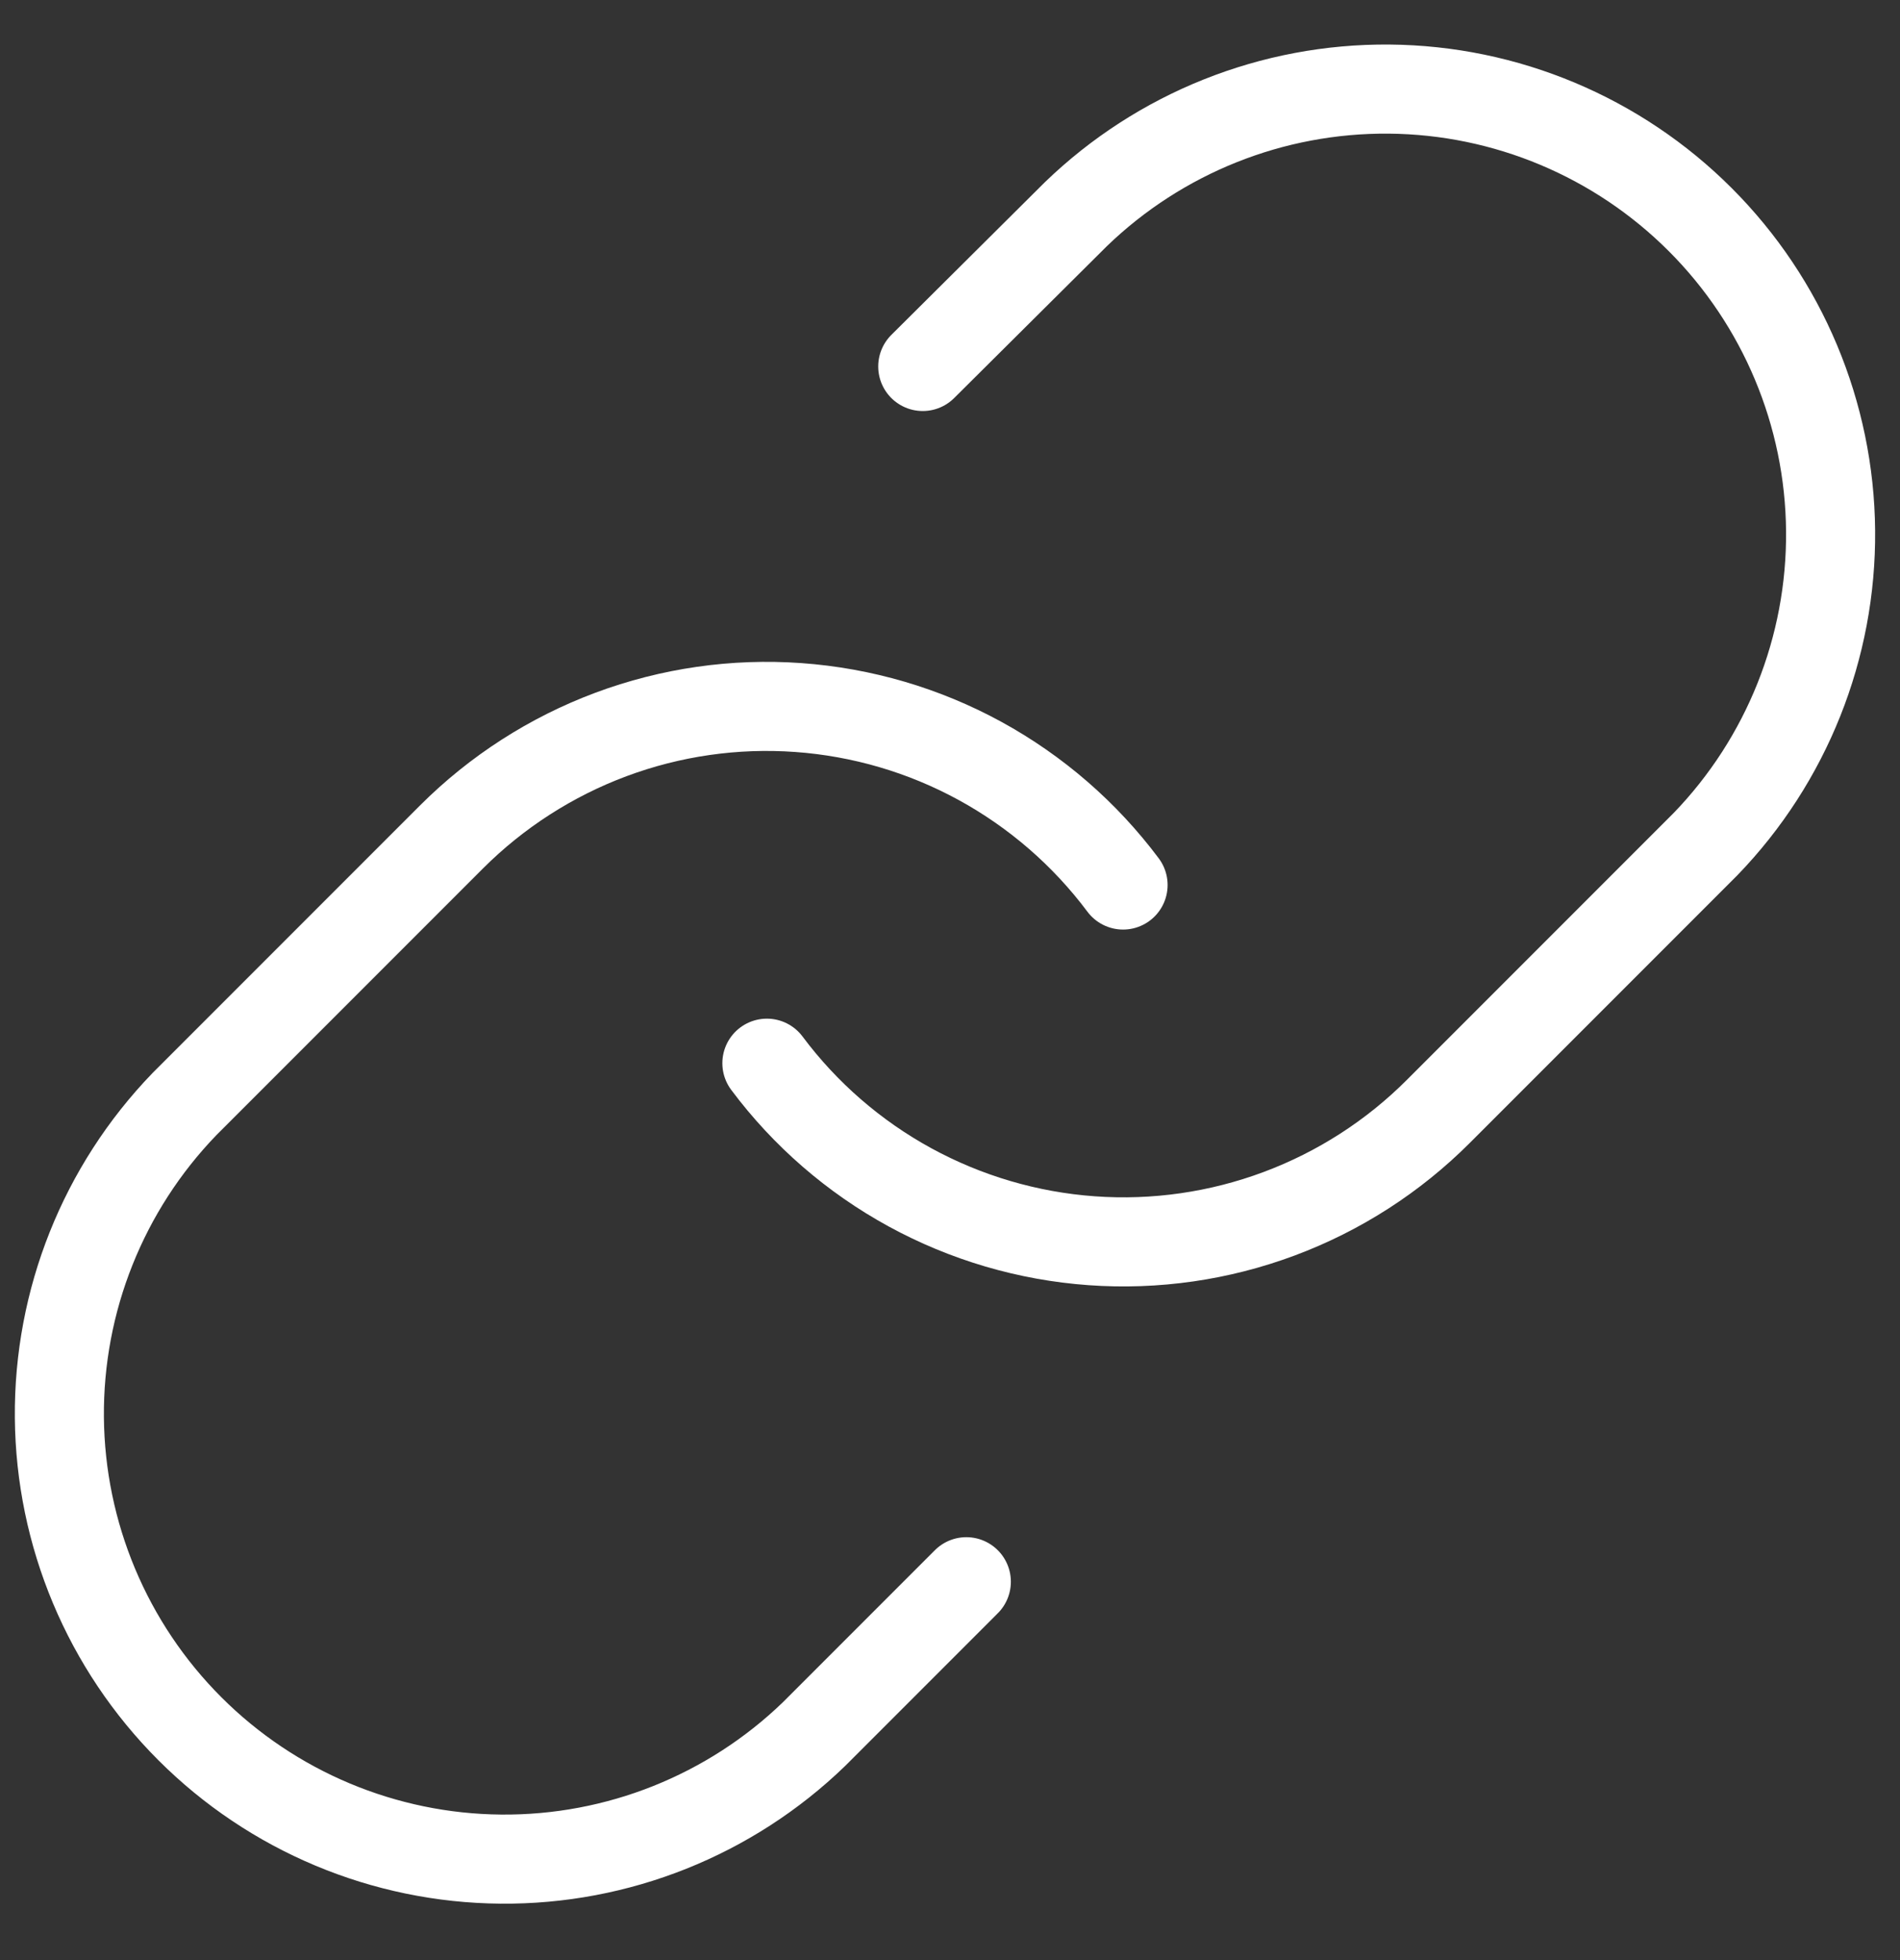 <svg width="32" height="33" viewBox="0 0 32 33" fill="none" xmlns="http://www.w3.org/2000/svg">
<rect x="0" y="0" width="32" height="33" fill="#333333" stroke="none"/>
<path d="M12.916 17.9C13.56 18.762 14.382 19.474 15.326 19.99C16.27 20.505 17.313 20.812 18.386 20.889C19.459 20.966 20.535 20.811 21.543 20.435C22.551 20.059 23.466 19.471 24.226 18.71L28.726 14.21C30.092 12.796 30.848 10.901 30.831 8.935C30.814 6.968 30.025 5.087 28.635 3.697C27.244 2.306 25.363 1.517 23.397 1.5C21.43 1.483 19.536 2.239 18.121 3.605L15.541 6.17" stroke="white" stroke-width="1.5" stroke-linecap="round" stroke-linejoin="round"/>
<path d="M18.915 14.9C18.271 14.039 17.449 13.327 16.506 12.811C15.562 12.295 14.518 11.989 13.445 11.912C12.373 11.835 11.296 11.99 10.288 12.366C9.281 12.742 8.366 13.33 7.605 14.09L3.105 18.59C1.739 20.005 0.983 21.899 1 23.866C1.017 25.832 1.806 27.713 3.197 29.104C4.587 30.494 6.468 31.283 8.435 31.3C10.401 31.317 12.296 30.561 13.71 29.195L16.275 26.63" stroke="white" stroke-width="1.5" stroke-linecap="round" stroke-linejoin="round"/>
</svg>
